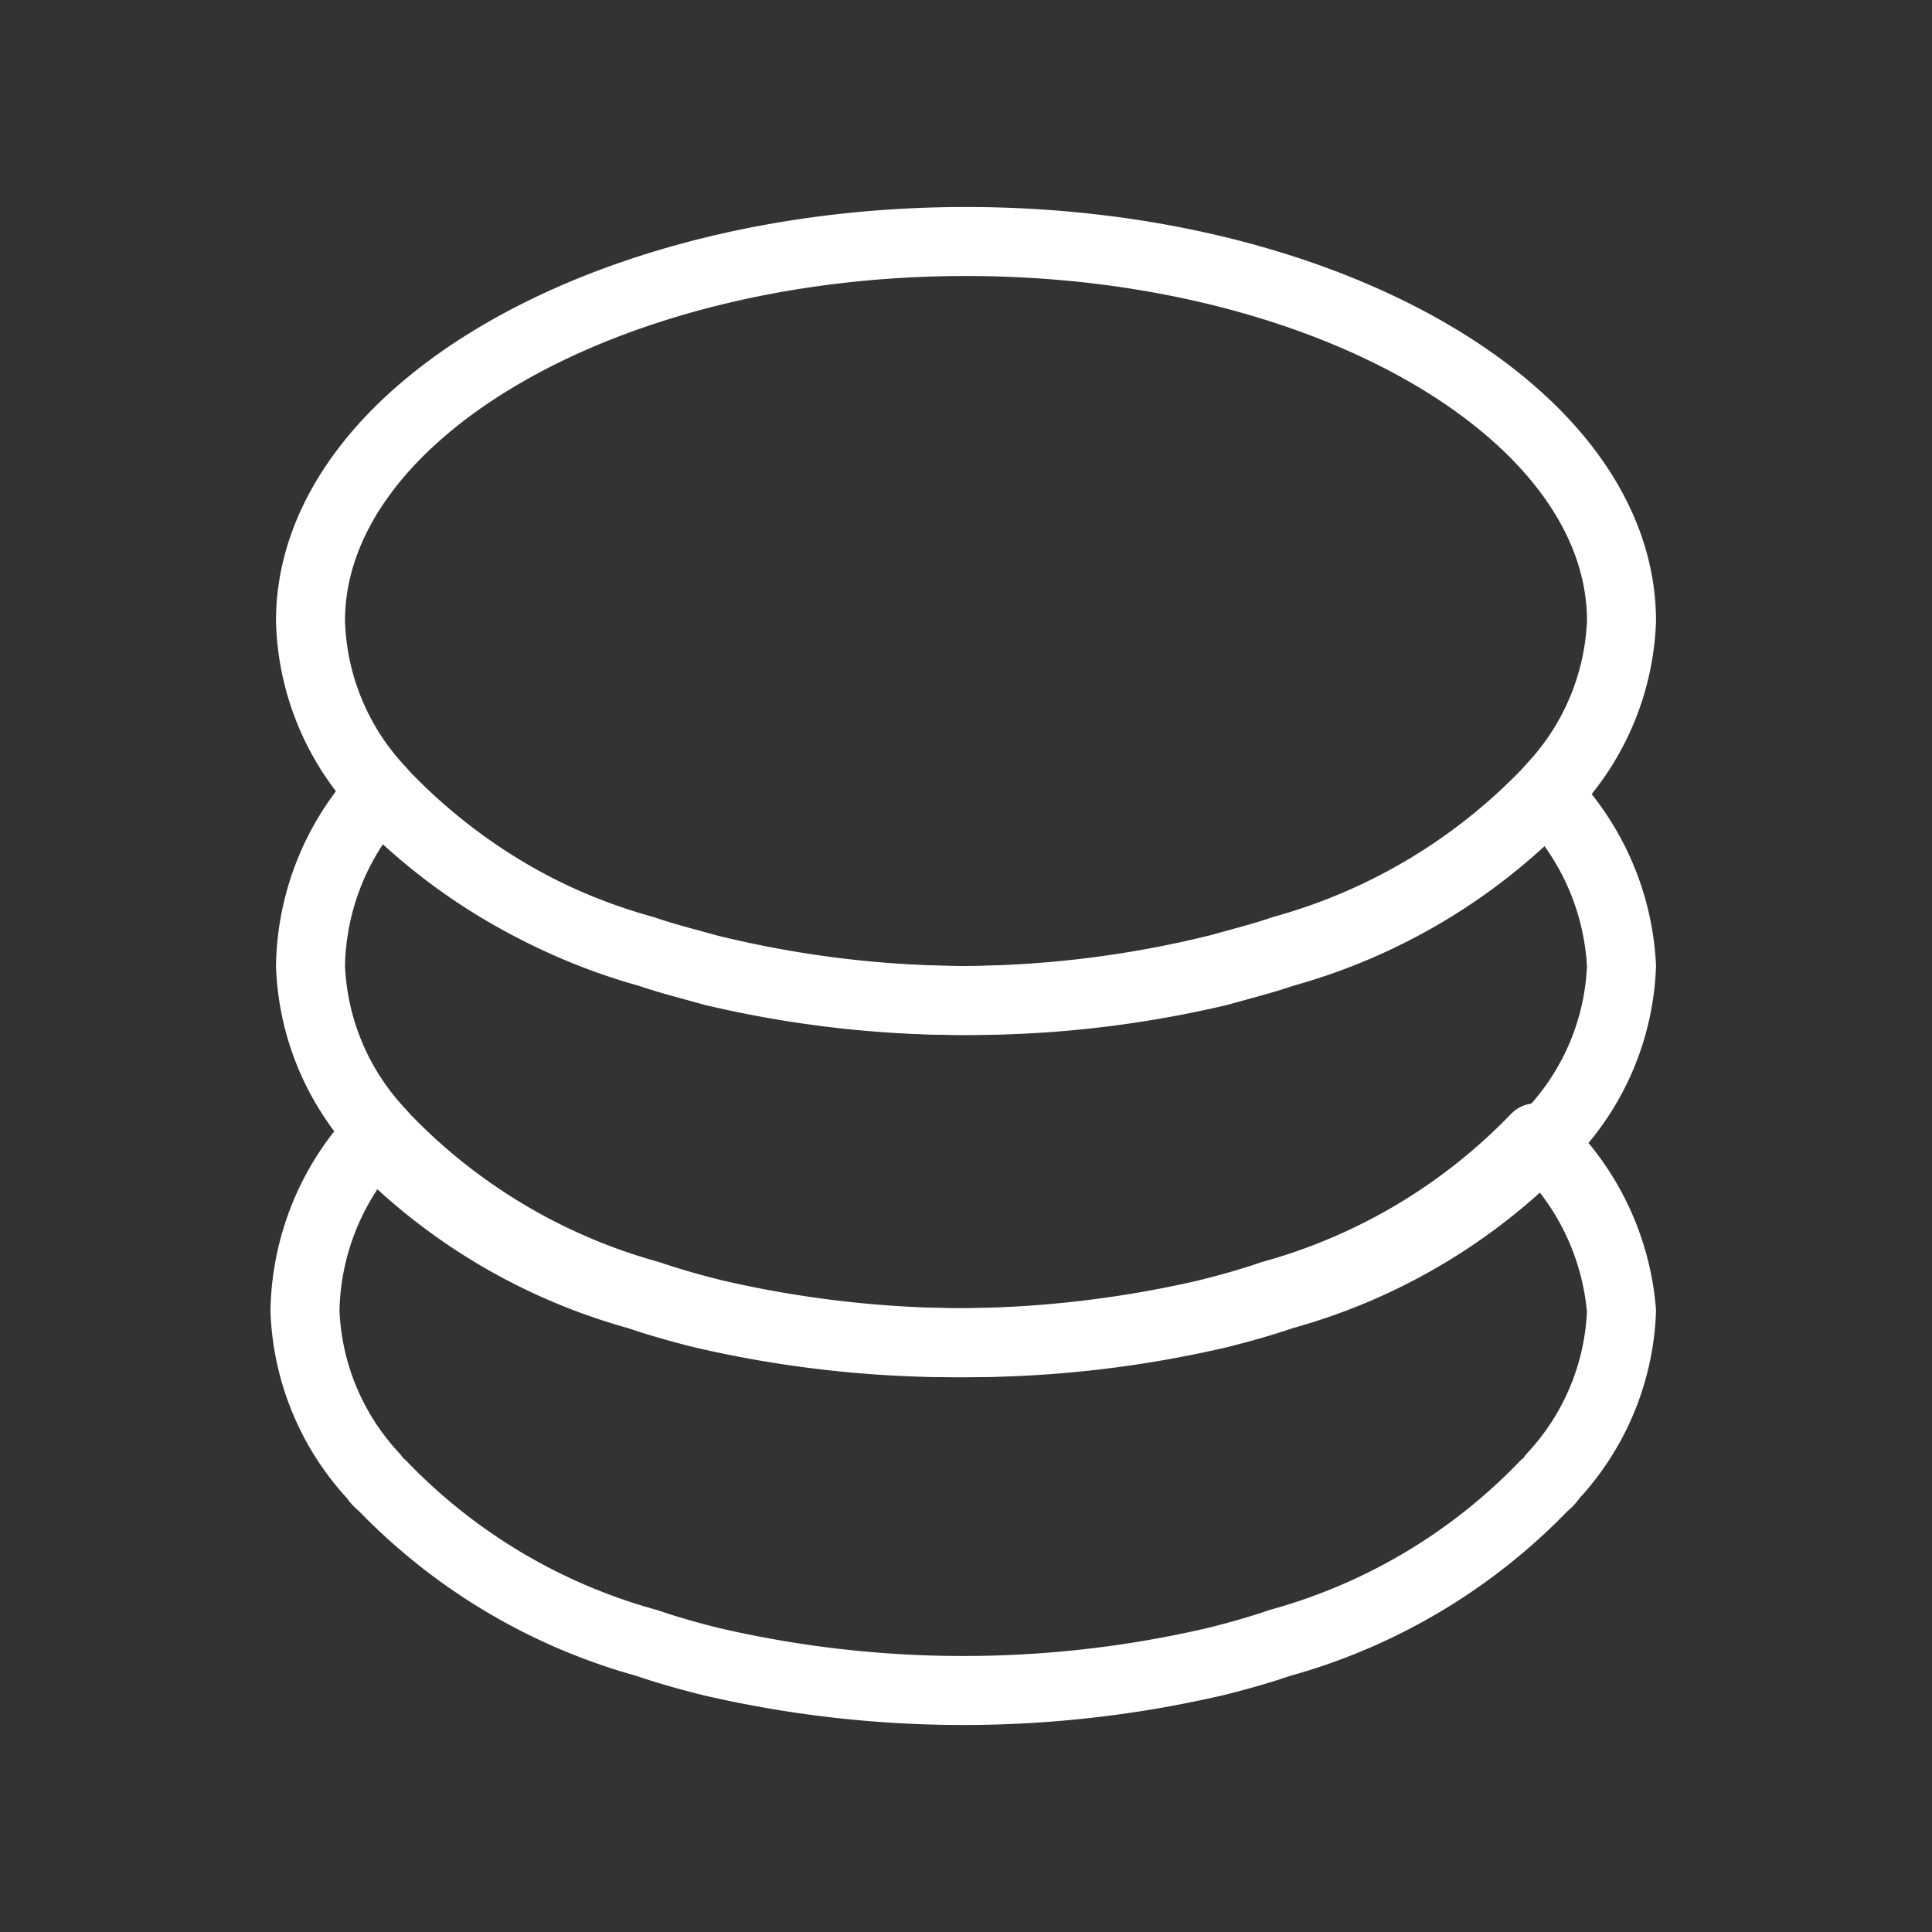 <svg id="Layer_1" data-name="Layer 1" xmlns="http://www.w3.org/2000/svg" viewBox="0 0 28 28"><rect x="0" y="0" width="28" height="28" fill="#333333" stroke="none"/><defs><style>.cls-1{fill:none;stroke:#fff;stroke-linecap:round;stroke-linejoin:round;}</style></defs><title>cms-white</title><path class="cls-1" d="M23.5,9a3.72,3.72,0,0,1-1,2.4l-.08.09a.08.08,0,0,1,0,0,8.42,8.42,0,0,1-3.83,2.28c-.2.07-.42.13-.64.19l-.29.08A15.7,15.7,0,0,1,14,14.5a15.7,15.7,0,0,1-3.66-.42L10.05,14c-.22-.06-.44-.12-.64-.19a8.42,8.42,0,0,1-3.83-2.28.08.08,0,0,1,0,0l-.08-.09A3.72,3.72,0,0,1,4.5,9c0-3,4.25-5.5,9.5-5.5S23.5,6,23.5,9Z"/><path class="cls-1" d="M23.5,14a3.72,3.72,0,0,1-1,2.4l-.08.09a.08.08,0,0,1,0,0,8.42,8.42,0,0,1-3.83,2.28c-.29.1-.61.19-.93.27a16.16,16.16,0,0,1-7.32,0c-.32-.08-.64-.17-.93-.27a8.42,8.42,0,0,1-3.83-2.28.08.08,0,0,1,0,0l-.08-.09a3.72,3.72,0,0,1-1-2.4,3.81,3.81,0,0,1,1-2.51.08.08,0,0,0,0,0,8.42,8.42,0,0,0,3.83,2.28c.2.07.42.13.64.19l.29.08A15.7,15.7,0,0,0,14,14.5a15.7,15.7,0,0,0,3.66-.42l.29-.08c.22-.06.44-.12.64-.19a8.42,8.42,0,0,0,3.83-2.28.08.08,0,0,0,0,0A3.81,3.81,0,0,1,23.5,14Z"/><path class="cls-1" d="M23.5,19a3.72,3.72,0,0,1-1,2.4.49.49,0,0,1-.12.13,8.42,8.42,0,0,1-3.83,2.28c-.29.1-.61.19-.93.27a16.16,16.16,0,0,1-7.32,0c-.32-.08-.64-.17-.93-.27a8.42,8.42,0,0,1-3.83-2.28.49.49,0,0,1-.12-.13,3.72,3.72,0,0,1-1-2.4,3.81,3.81,0,0,1,1-2.51.08.08,0,0,0,0,0,8.42,8.42,0,0,0,3.83,2.28c.29.1.61.19.93.27a16.16,16.16,0,0,0,7.32,0c.32-.08.64-.17.93-.27a8.42,8.42,0,0,0,3.83-2.28.08.08,0,0,0,0,0A3.81,3.81,0,0,1,23.5,19Z"/></svg>